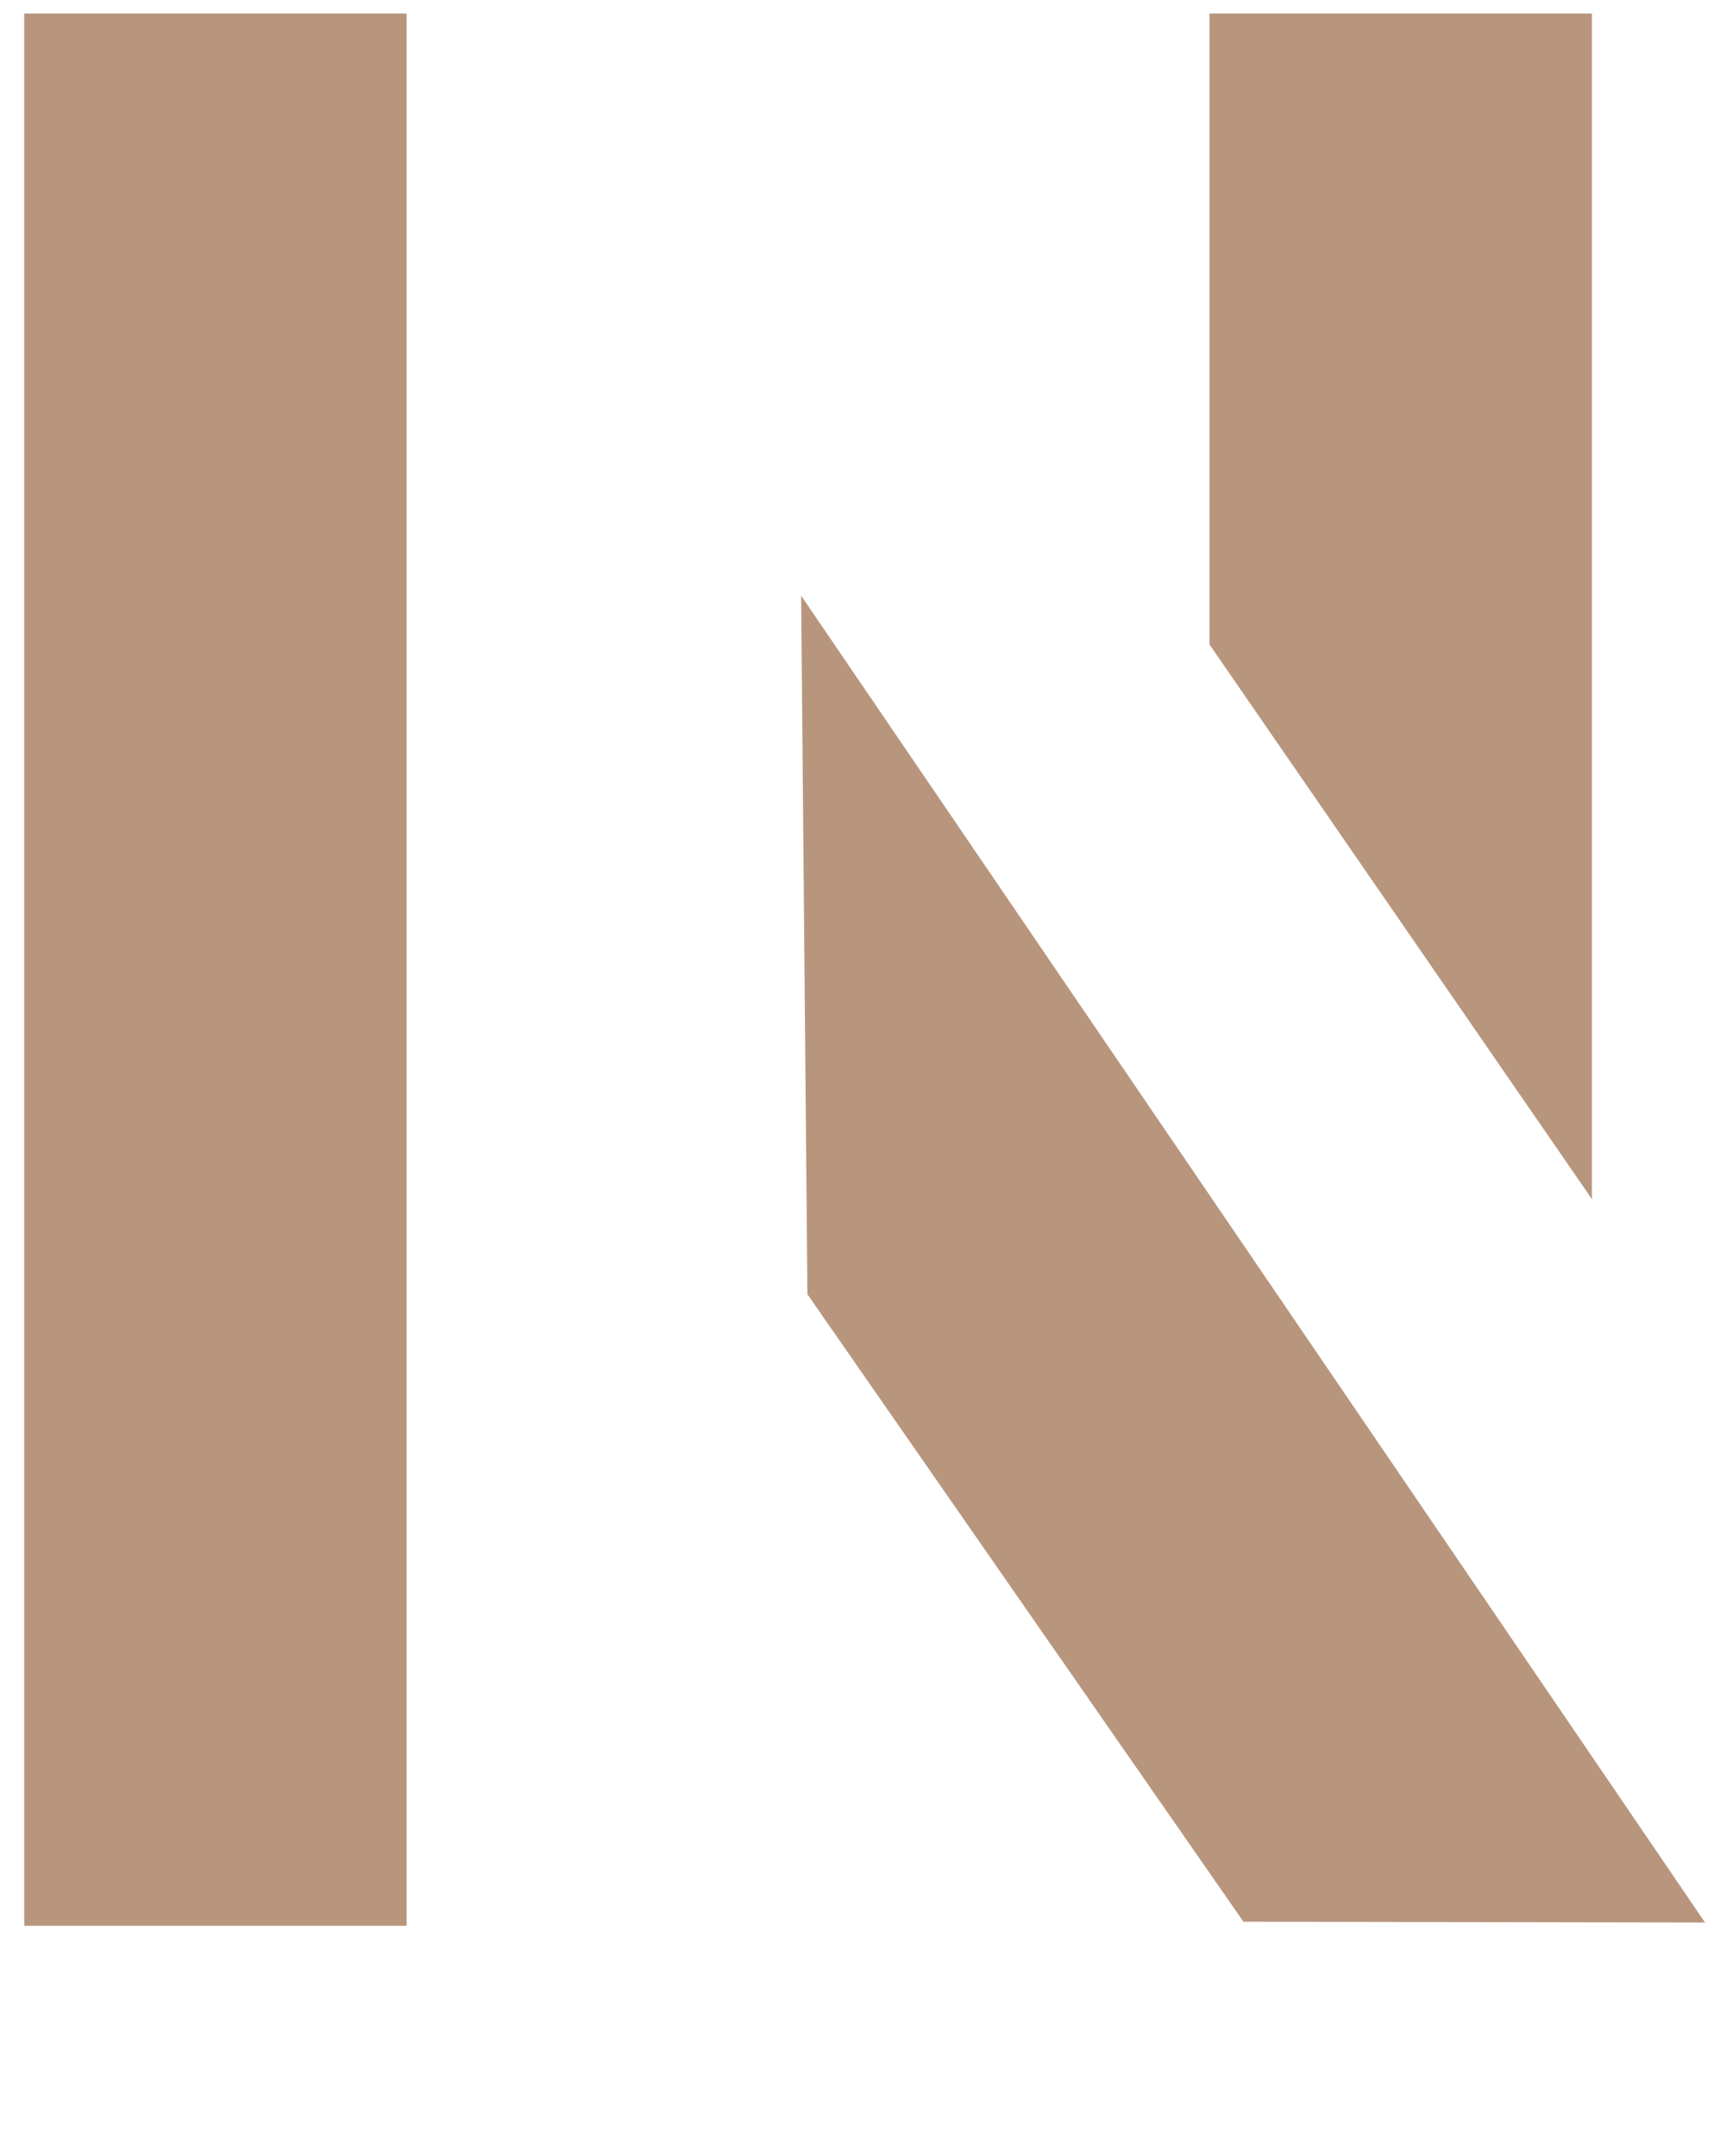 <svg width="66" height="83" viewBox="0 0 66 83" fill="none" xmlns="http://www.w3.org/2000/svg">
<rect x="0.934" y="0.519" width="14.724" height="73.619" fill="#B8967E"/>
<path d="M31.09 49.826L30.849 22.932L65.655 74.013L47.881 73.983L31.09 49.826Z" fill="#B8967E"/>
<g clip-path="url(#clip0_2_243)">
<path d="M46.574 0.519H61.298V46.162L46.574 24.813V0.519Z" fill="#B8967E"/>
</g>
<defs>
<clipPath id="clip0_2_243">
<rect width="14.724" height="45.643" fill="white" transform="translate(46.574 0.519)"/>
</clipPath>
</defs>
</svg>
